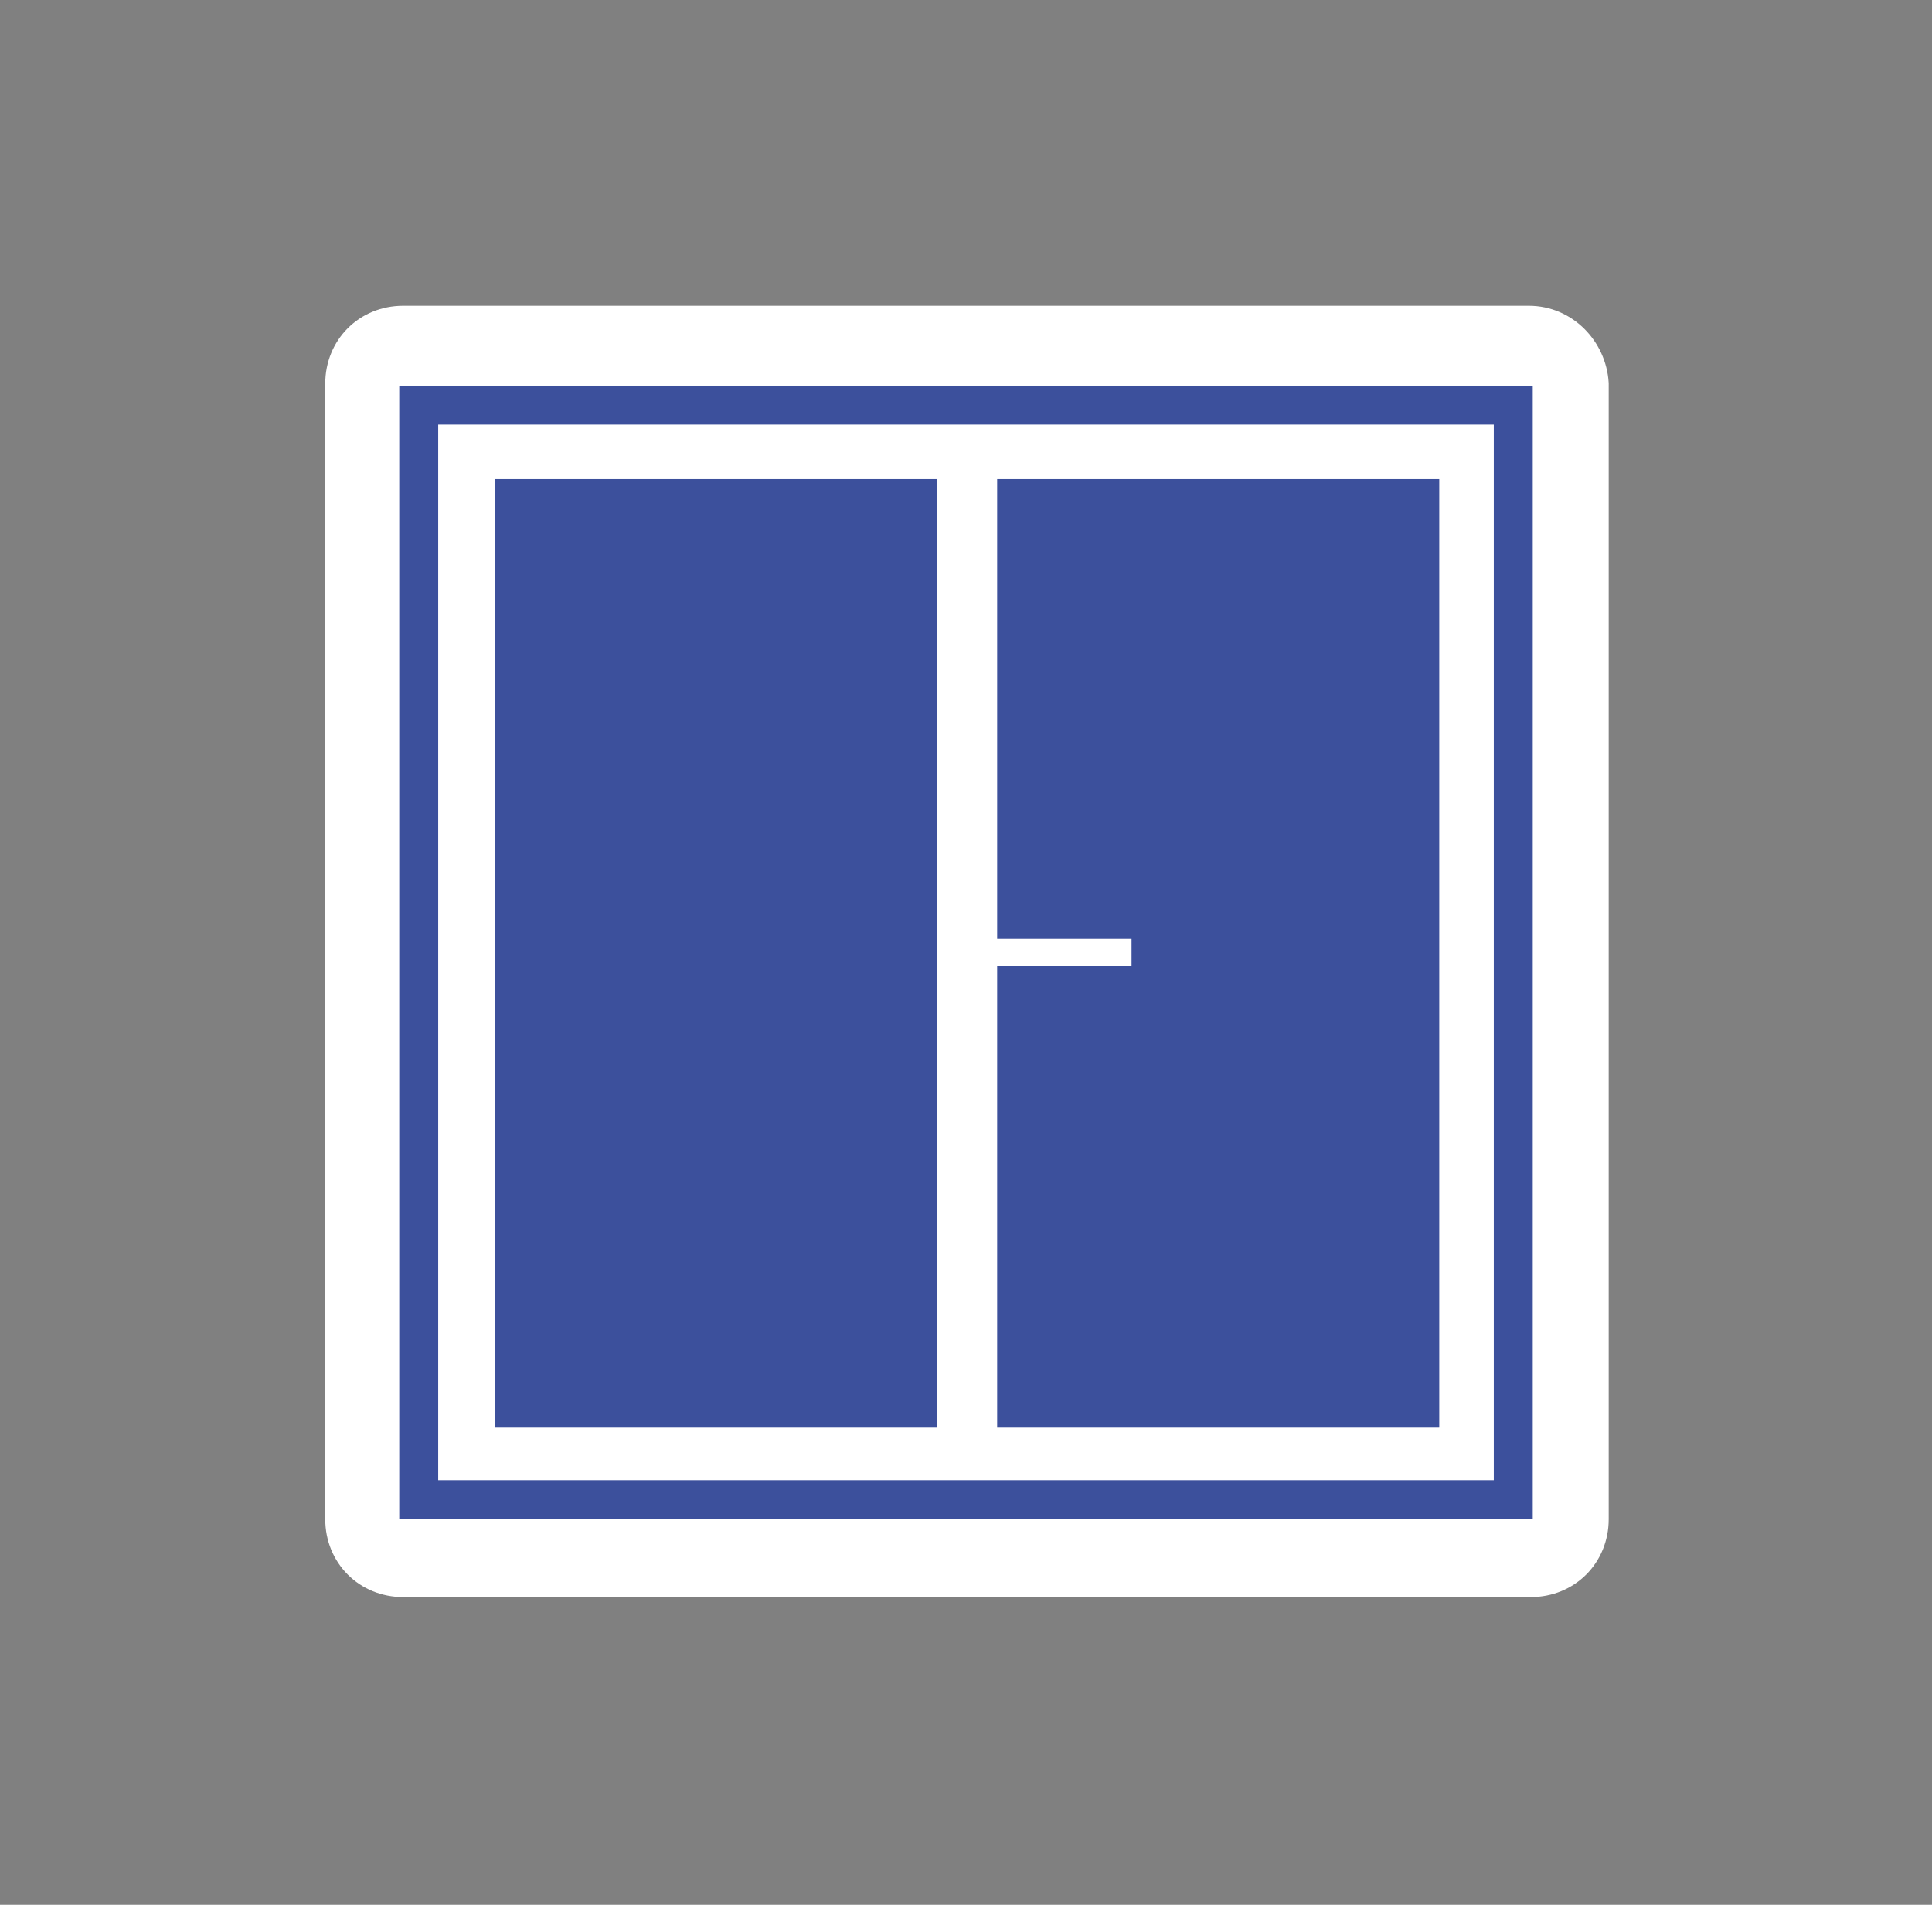 <?xml version="1.0" encoding="utf-8"?>
<!-- Generator: Adobe Illustrator 22.0.1, SVG Export Plug-In . SVG Version: 6.00 Build 0)  -->
<svg version="1.1" id="Calque_1" xmlns="http://www.w3.org/2000/svg" xmlns:xlink="http://www.w3.org/1999/xlink" x="0px" y="0px"
	 viewBox="0 0 99.2 97.8" style="enable-background:new 0 0 99.2 97.8;" xml:space="preserve">
<rect x="0" y="0" width="99.2" height="97.8" fill="#808080" stroke="none"/>
<style type="text/css">
	.st0{fill:#FFFFFF;stroke:#FFFFFF;stroke-width:2;stroke-miterlimit:10;}
	.st1{fill:#3C509C;}
	.st2{fill:#FFFFFF;}
	.st3{fill:none;stroke:#3C509C;stroke-width:2;stroke-miterlimit:10;}
</style>
<path class="st0" d="M78.5,16.7H20.7c-1.7,0-3,1.3-3,3V78c0,1.7,1.3,3,3,3h57.9c1.7,0,3-1.3,3-3V19.7C81.5,18.1,80.2,16.7,78.5,16.7
	z"/>
<rect x="25.4" y="24.6" class="st1" width="22.7" height="48.7"/>
<rect x="51.2" y="24.6" class="st1" width="22.7" height="48.7"/>
<rect x="49.6" y="48.2" class="st2" width="8.5" height="1.4"/>
<rect x="21.5" y="20.8" class="st3" width="56.2" height="56.2"/>
</svg>
